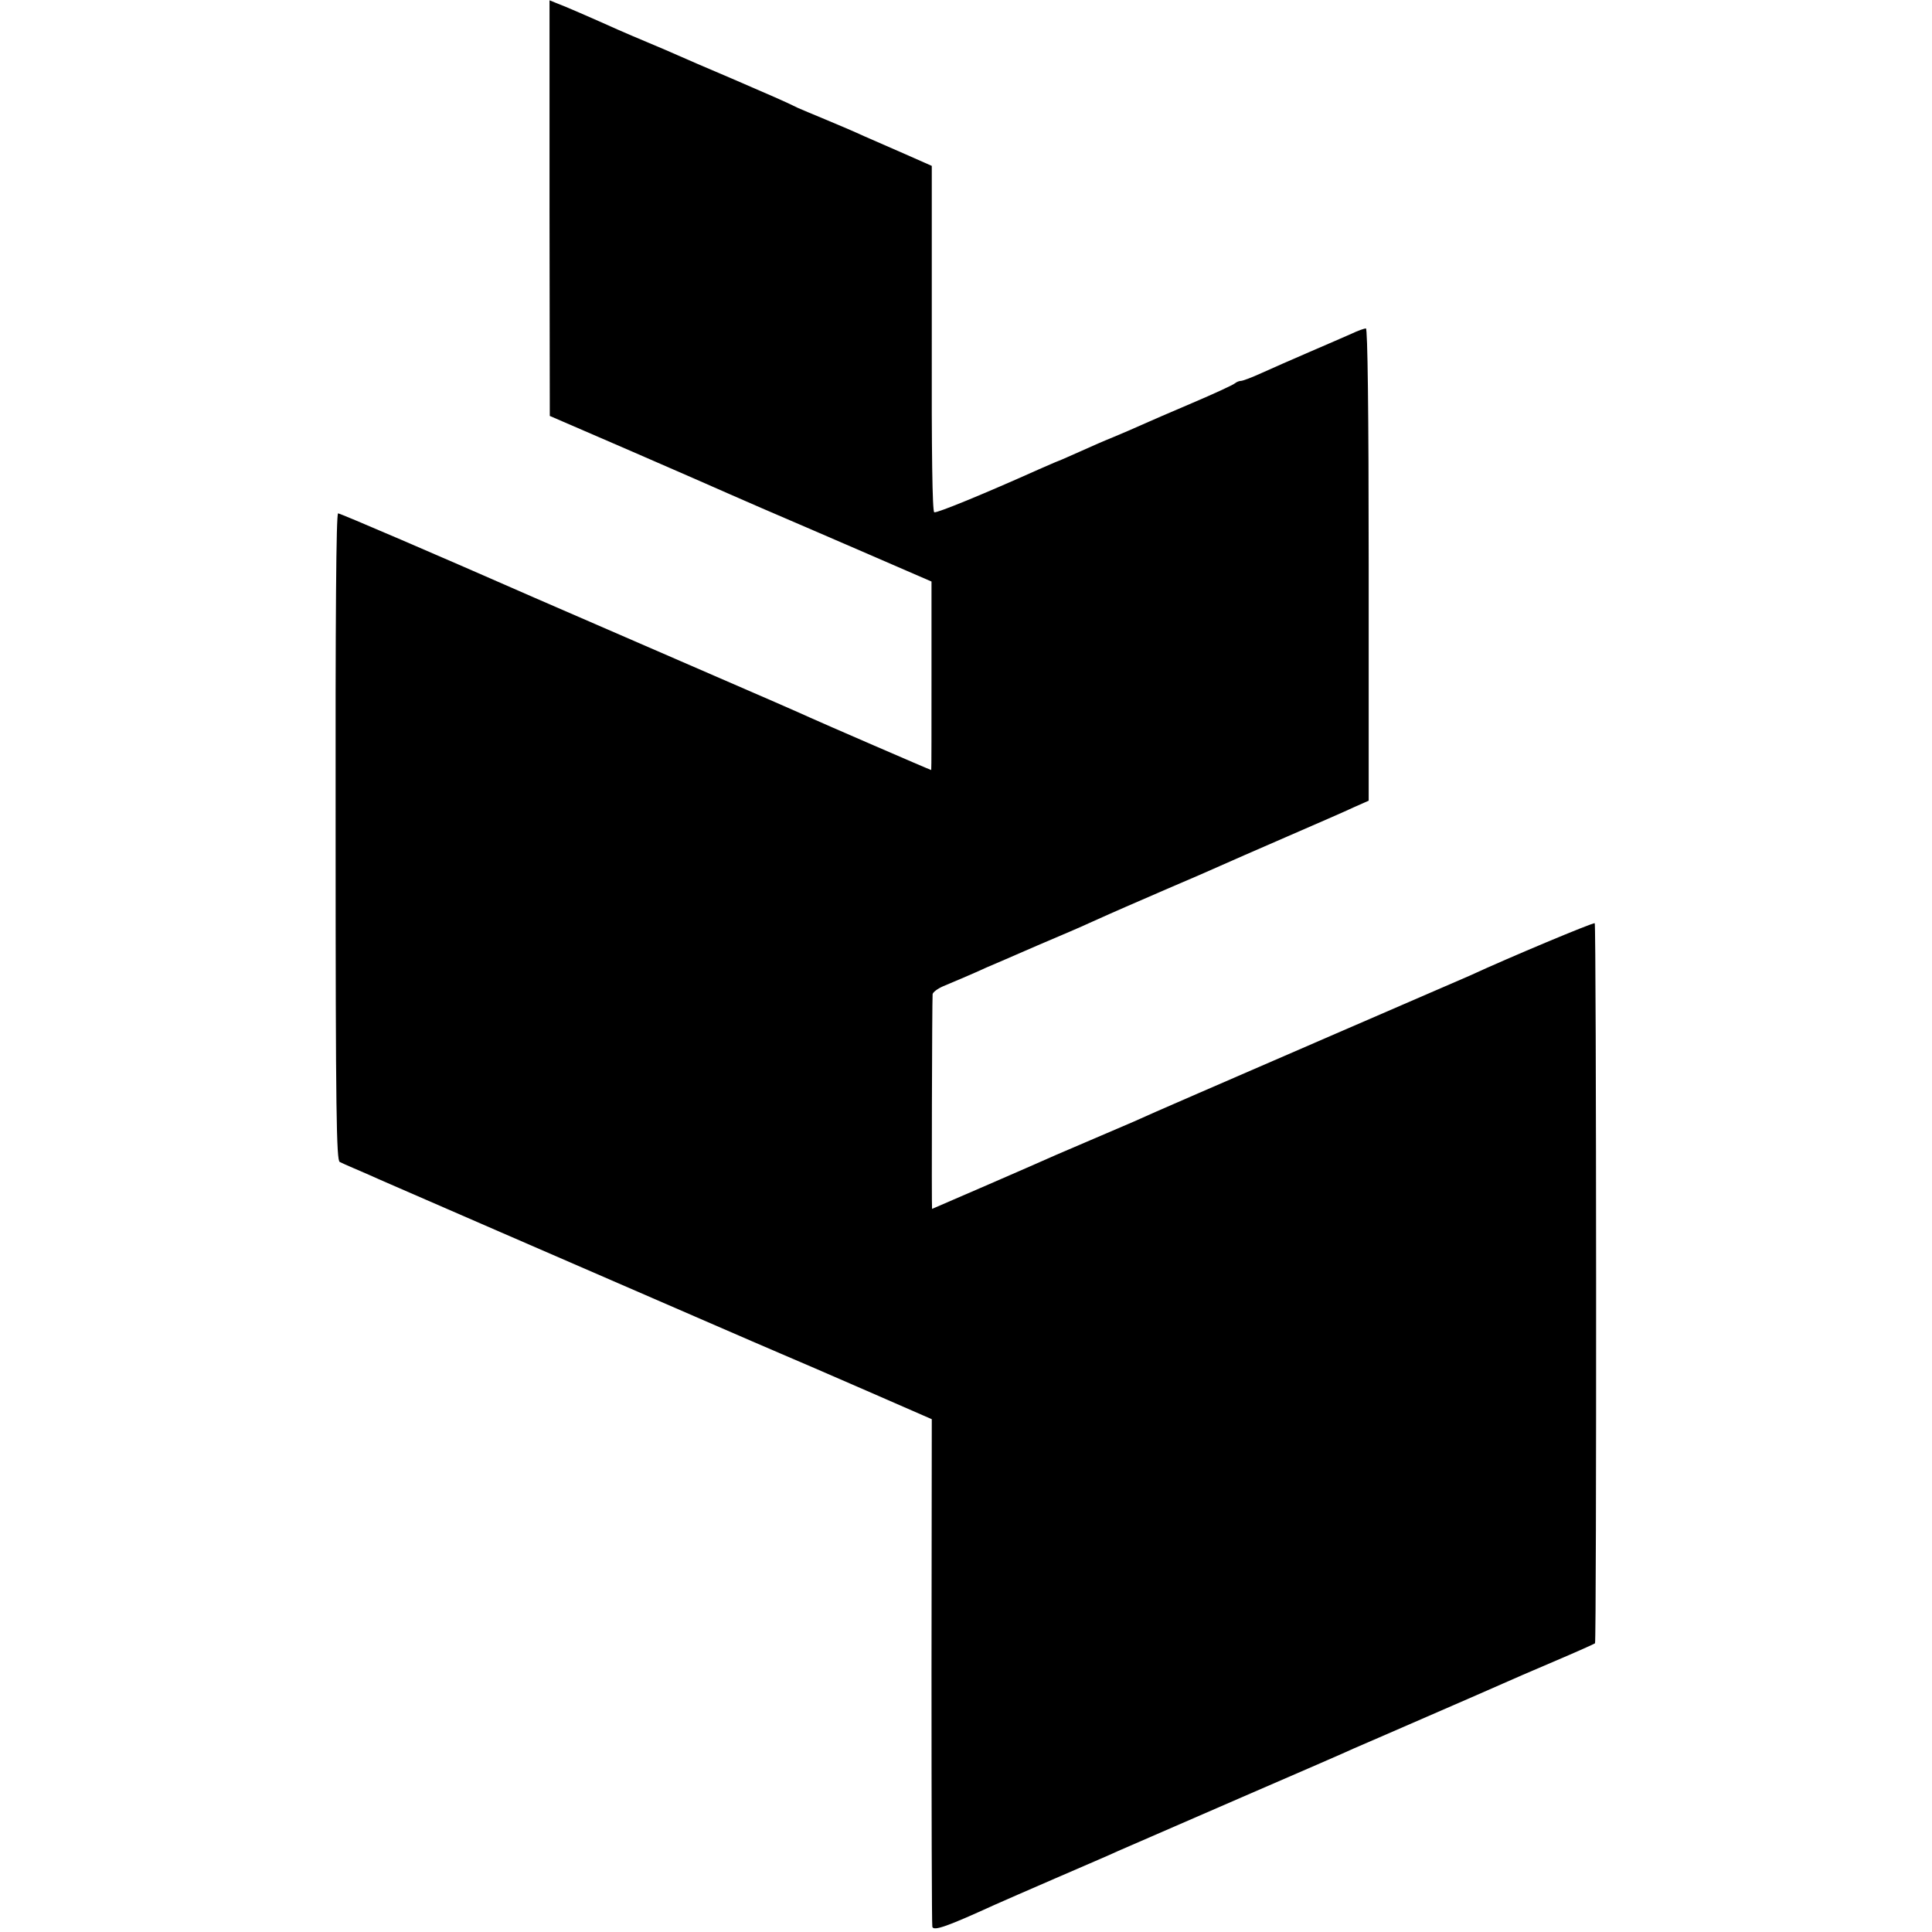 <?xml version="1.0" standalone="no"?>
<!DOCTYPE svg PUBLIC "-//W3C//DTD SVG 20010904//EN"
 "http://www.w3.org/TR/2001/REC-SVG-20010904/DTD/svg10.dtd">
<svg version="1.0" xmlns="http://www.w3.org/2000/svg"
 width="700pt" height="700pt" viewBox="0 0 700 700"
 preserveAspectRatio="xMidYMid meet">
<g transform="translate(0,700) scale(0.1,-0.1)"
fill="#000000" stroke="none">
<path d="M1991 6246 l1 -753 296 -128 c163 -71 324 -141 357 -156 33 -15 170
-74 305 -132 135 -58 286 -124 335 -145 l90 -39 0 -342 c0 -187 0 -341 -1
-341 -3 0 -409 176 -439 190 -26 12 -153 68 -470 205 -224 97 -419 182 -530
230 -346 152 -702 305 -710 305 -7 0 -10 -369 -9 -1172 0 -1002 3 -1173 15
-1178 8 -4 30 -14 49 -22 19 -8 46 -20 60 -26 28 -13 96 -42 475 -207 595
-258 944 -410 1015 -440 41 -17 181 -78 310 -134 l236 -103 -1 -911 c0 -502 1
-919 3 -928 4 -17 56 2 227 80 22 10 121 53 220 96 99 43 200 86 225 98 25 11
221 96 435 189 215 93 404 175 420 183 17 7 136 59 265 115 129 56 253 110
275 120 22 10 105 46 185 80 80 34 147 64 149 66 6 5 5 2603 -1 2609 -4 4
-308 -123 -453 -190 -16 -7 -235 -102 -485 -210 -424 -184 -663 -287 -735
-320 -16 -7 -79 -34 -140 -60 -60 -26 -123 -53 -140 -60 -55 -25 -447 -195
-448 -195 -2 0 0 755 2 778 1 7 18 20 39 29 38 16 105 44 157 68 17 7 100 43
185 80 85 36 169 72 185 80 111 50 156 69 285 125 80 34 165 71 189 82 24 11
132 58 240 105 108 47 219 95 248 109 l52 23 0 856 c0 563 -4 855 -10 855 -6
0 -29 -8 -52 -19 -23 -10 -91 -40 -152 -66 -60 -26 -138 -60 -173 -76 -35 -16
-69 -29 -76 -29 -6 0 -16 -4 -22 -9 -5 -5 -74 -37 -154 -71 -80 -34 -163 -70
-185 -80 -22 -10 -68 -30 -102 -44 -35 -14 -89 -38 -120 -52 -32 -14 -67 -30
-78 -34 -11 -4 -42 -18 -70 -30 -194 -87 -371 -160 -380 -156 -7 2 -10 217 -9
629 l0 626 -95 42 c-53 23 -121 53 -151 66 -30 14 -93 41 -139 60 -46 19 -91
38 -100 42 -46 23 -100 46 -241 107 -85 36 -173 74 -195 84 -22 10 -69 30
-105 45 -36 15 -85 36 -110 47 -96 43 -199 88 -227 98 l-22 9 0 -753z"/>
</g>
</svg>
